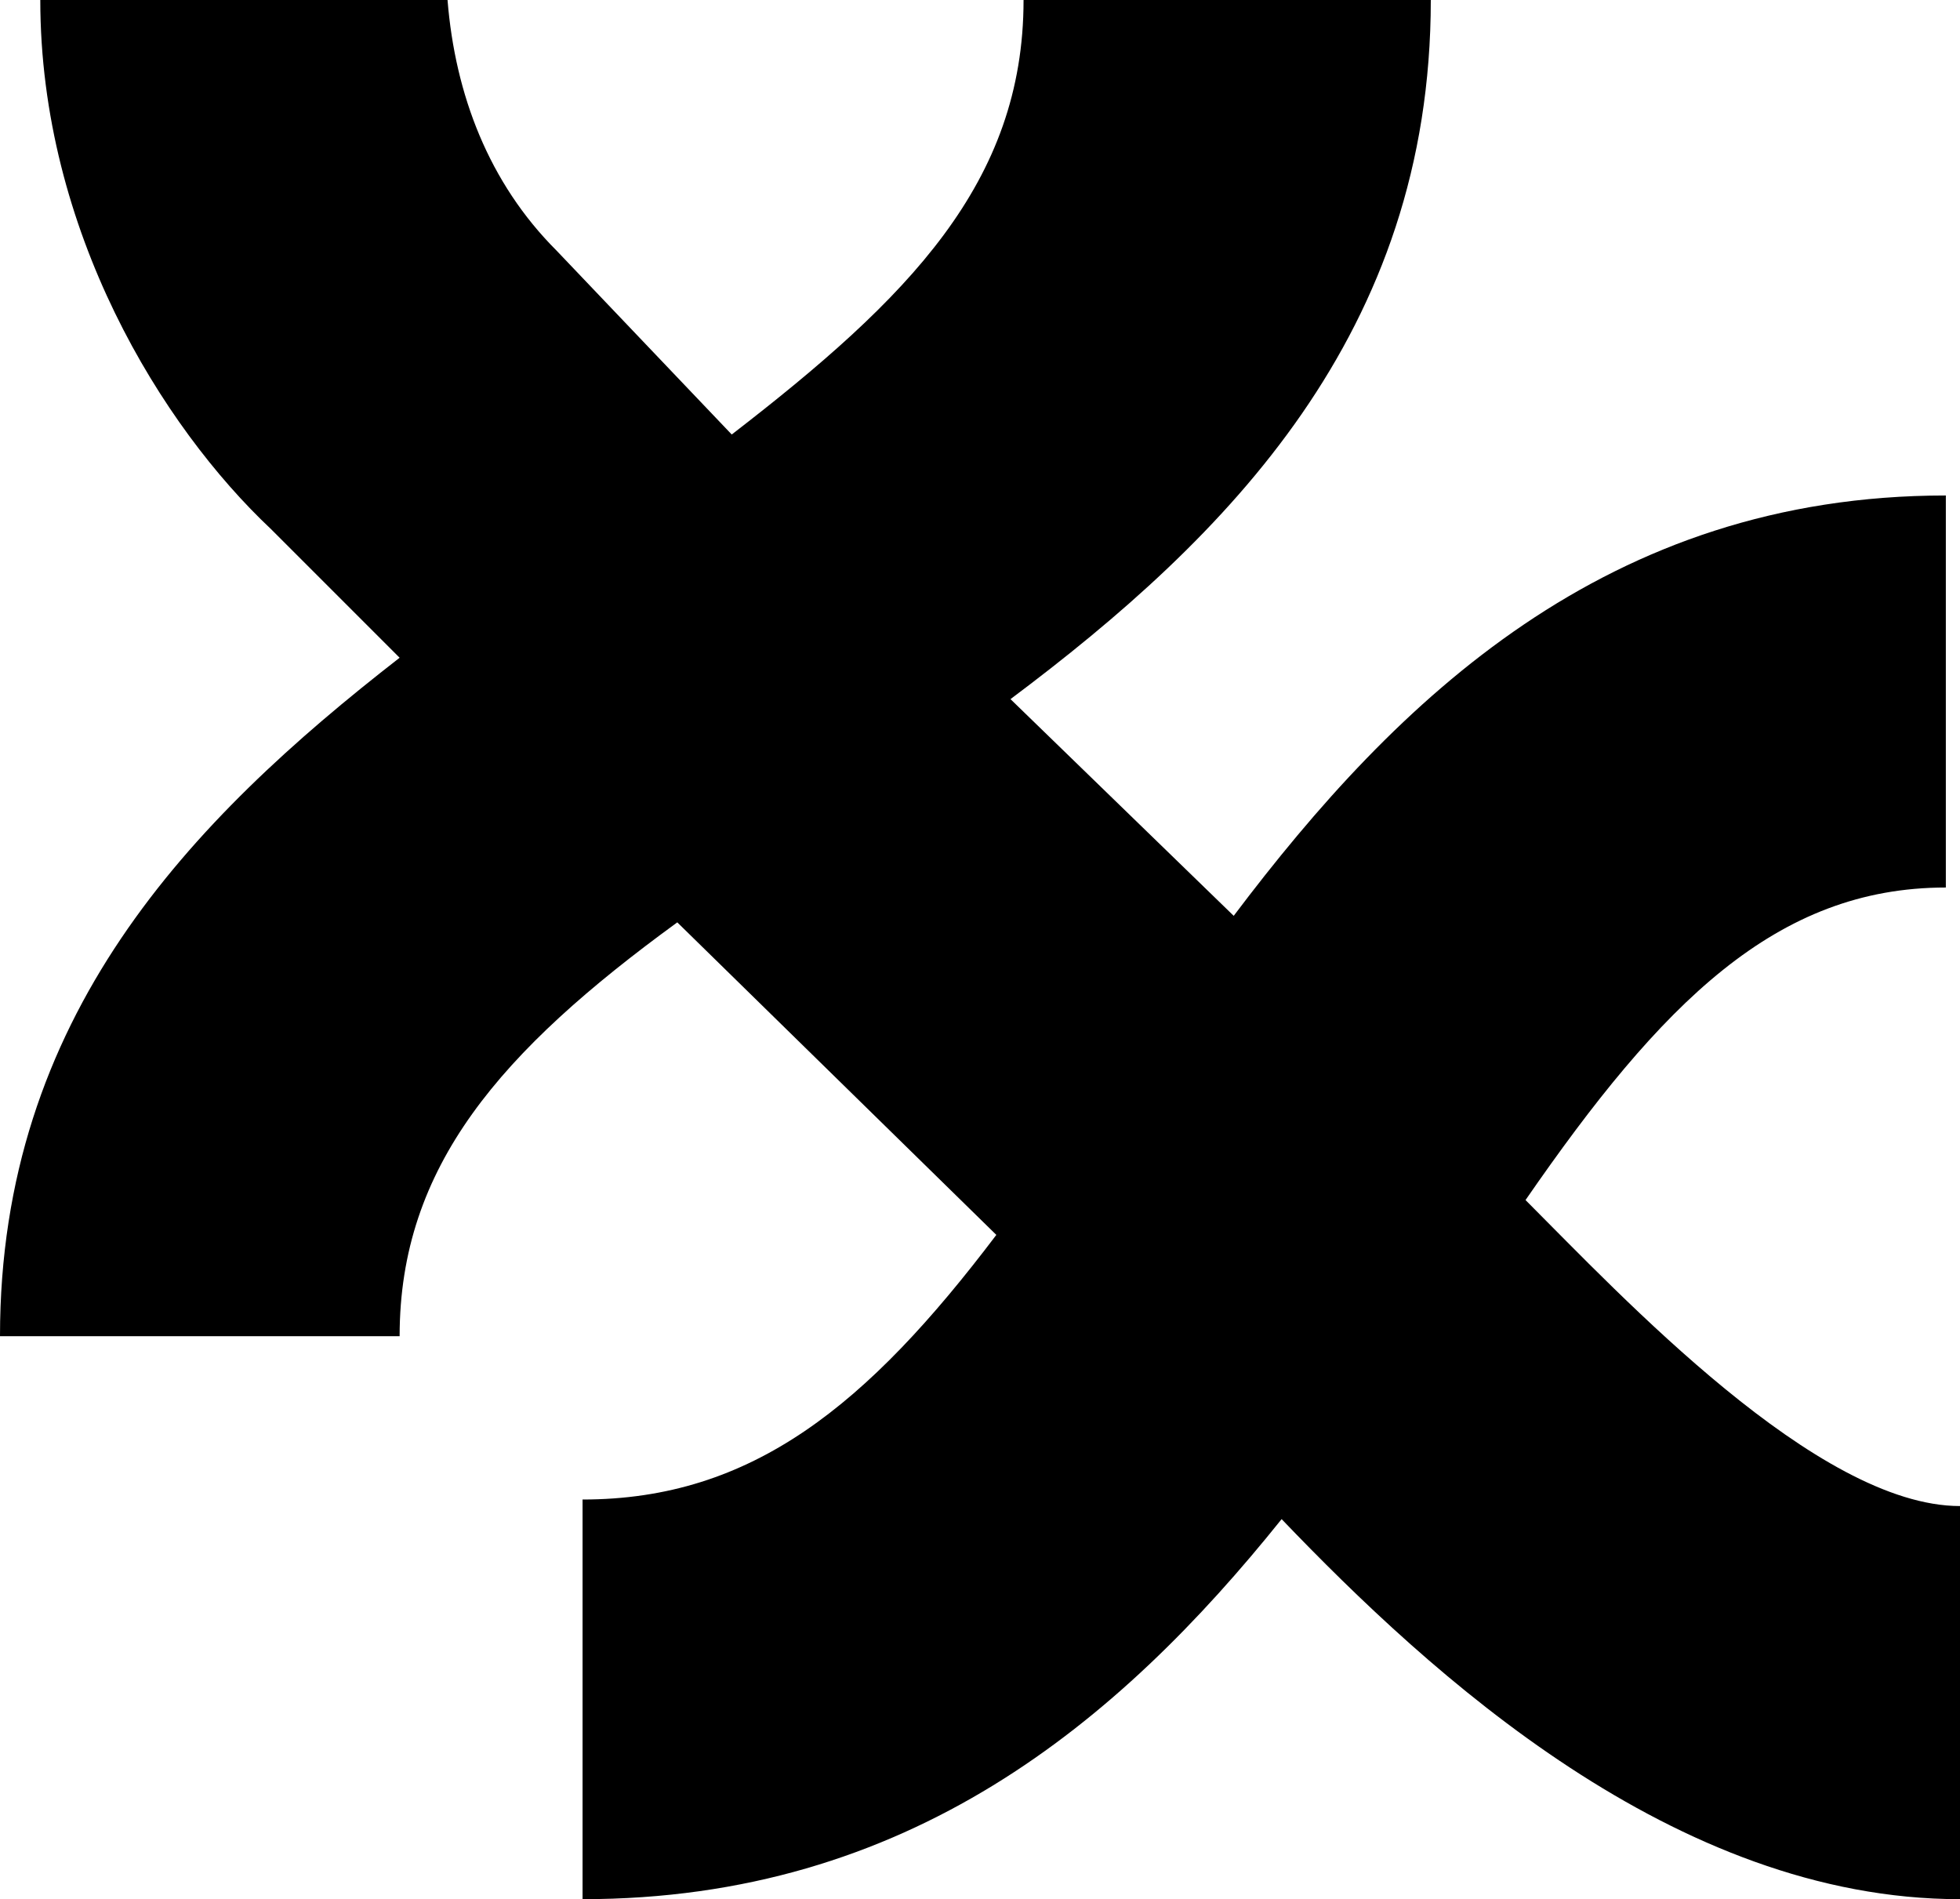 <?xml version="1.0" encoding="utf-8"?>
<svg version="1.1" id="Ebene_1" xmlns="http://www.w3.org/2000/svg" xmlns:xlink="http://www.w3.org/1999/xlink" x="0px" y="0px"
	 viewBox="0 0 180 174.4" style="enable-background:new 0 0 180 174.4;" xml:space="preserve">
	<style type="text/css">
		.favicon{fill:#000000;}
		@media(prefers-color-scheme:dark){.favicon{fill:#FFFFFF;}}
	</style>
<path class="favicon" d="M140.1,110.2L140.1,110.2L140.1,110.2C140.1,110.2,139.5,110.2,140.1,110.2C139.5,109.6,139.5,109.6,140.1,110.2
	c12.5-18.1,23-28.7,38.6-28.7V45.5c-31.1,0-50.4,18.7-65.4,38.6L92.8,64.2c19.9-14.9,38.6-33.6,38.6-64.2H94
	c0,16.8-10.6,27.4-26.8,39.9L51.1,23c-6.2-6.2-9.3-14.3-10-23H3.7c0,21.2,11.2,39.2,21.2,48.6l11.8,11.8C17.4,75.4,0,93.4,0,122.7
	h36.7c0-15.6,9.3-26.2,25.5-38l29.3,28.7c-11.8,15.6-22.4,24.3-38,24.3v36.7c29.9,0,49.2-16.2,64.2-34.9
	c13.7,14.3,36.1,34.9,62.3,34.9v-36.1C166.9,138.3,148.9,119,140.1,110.2z"/>
</svg>
